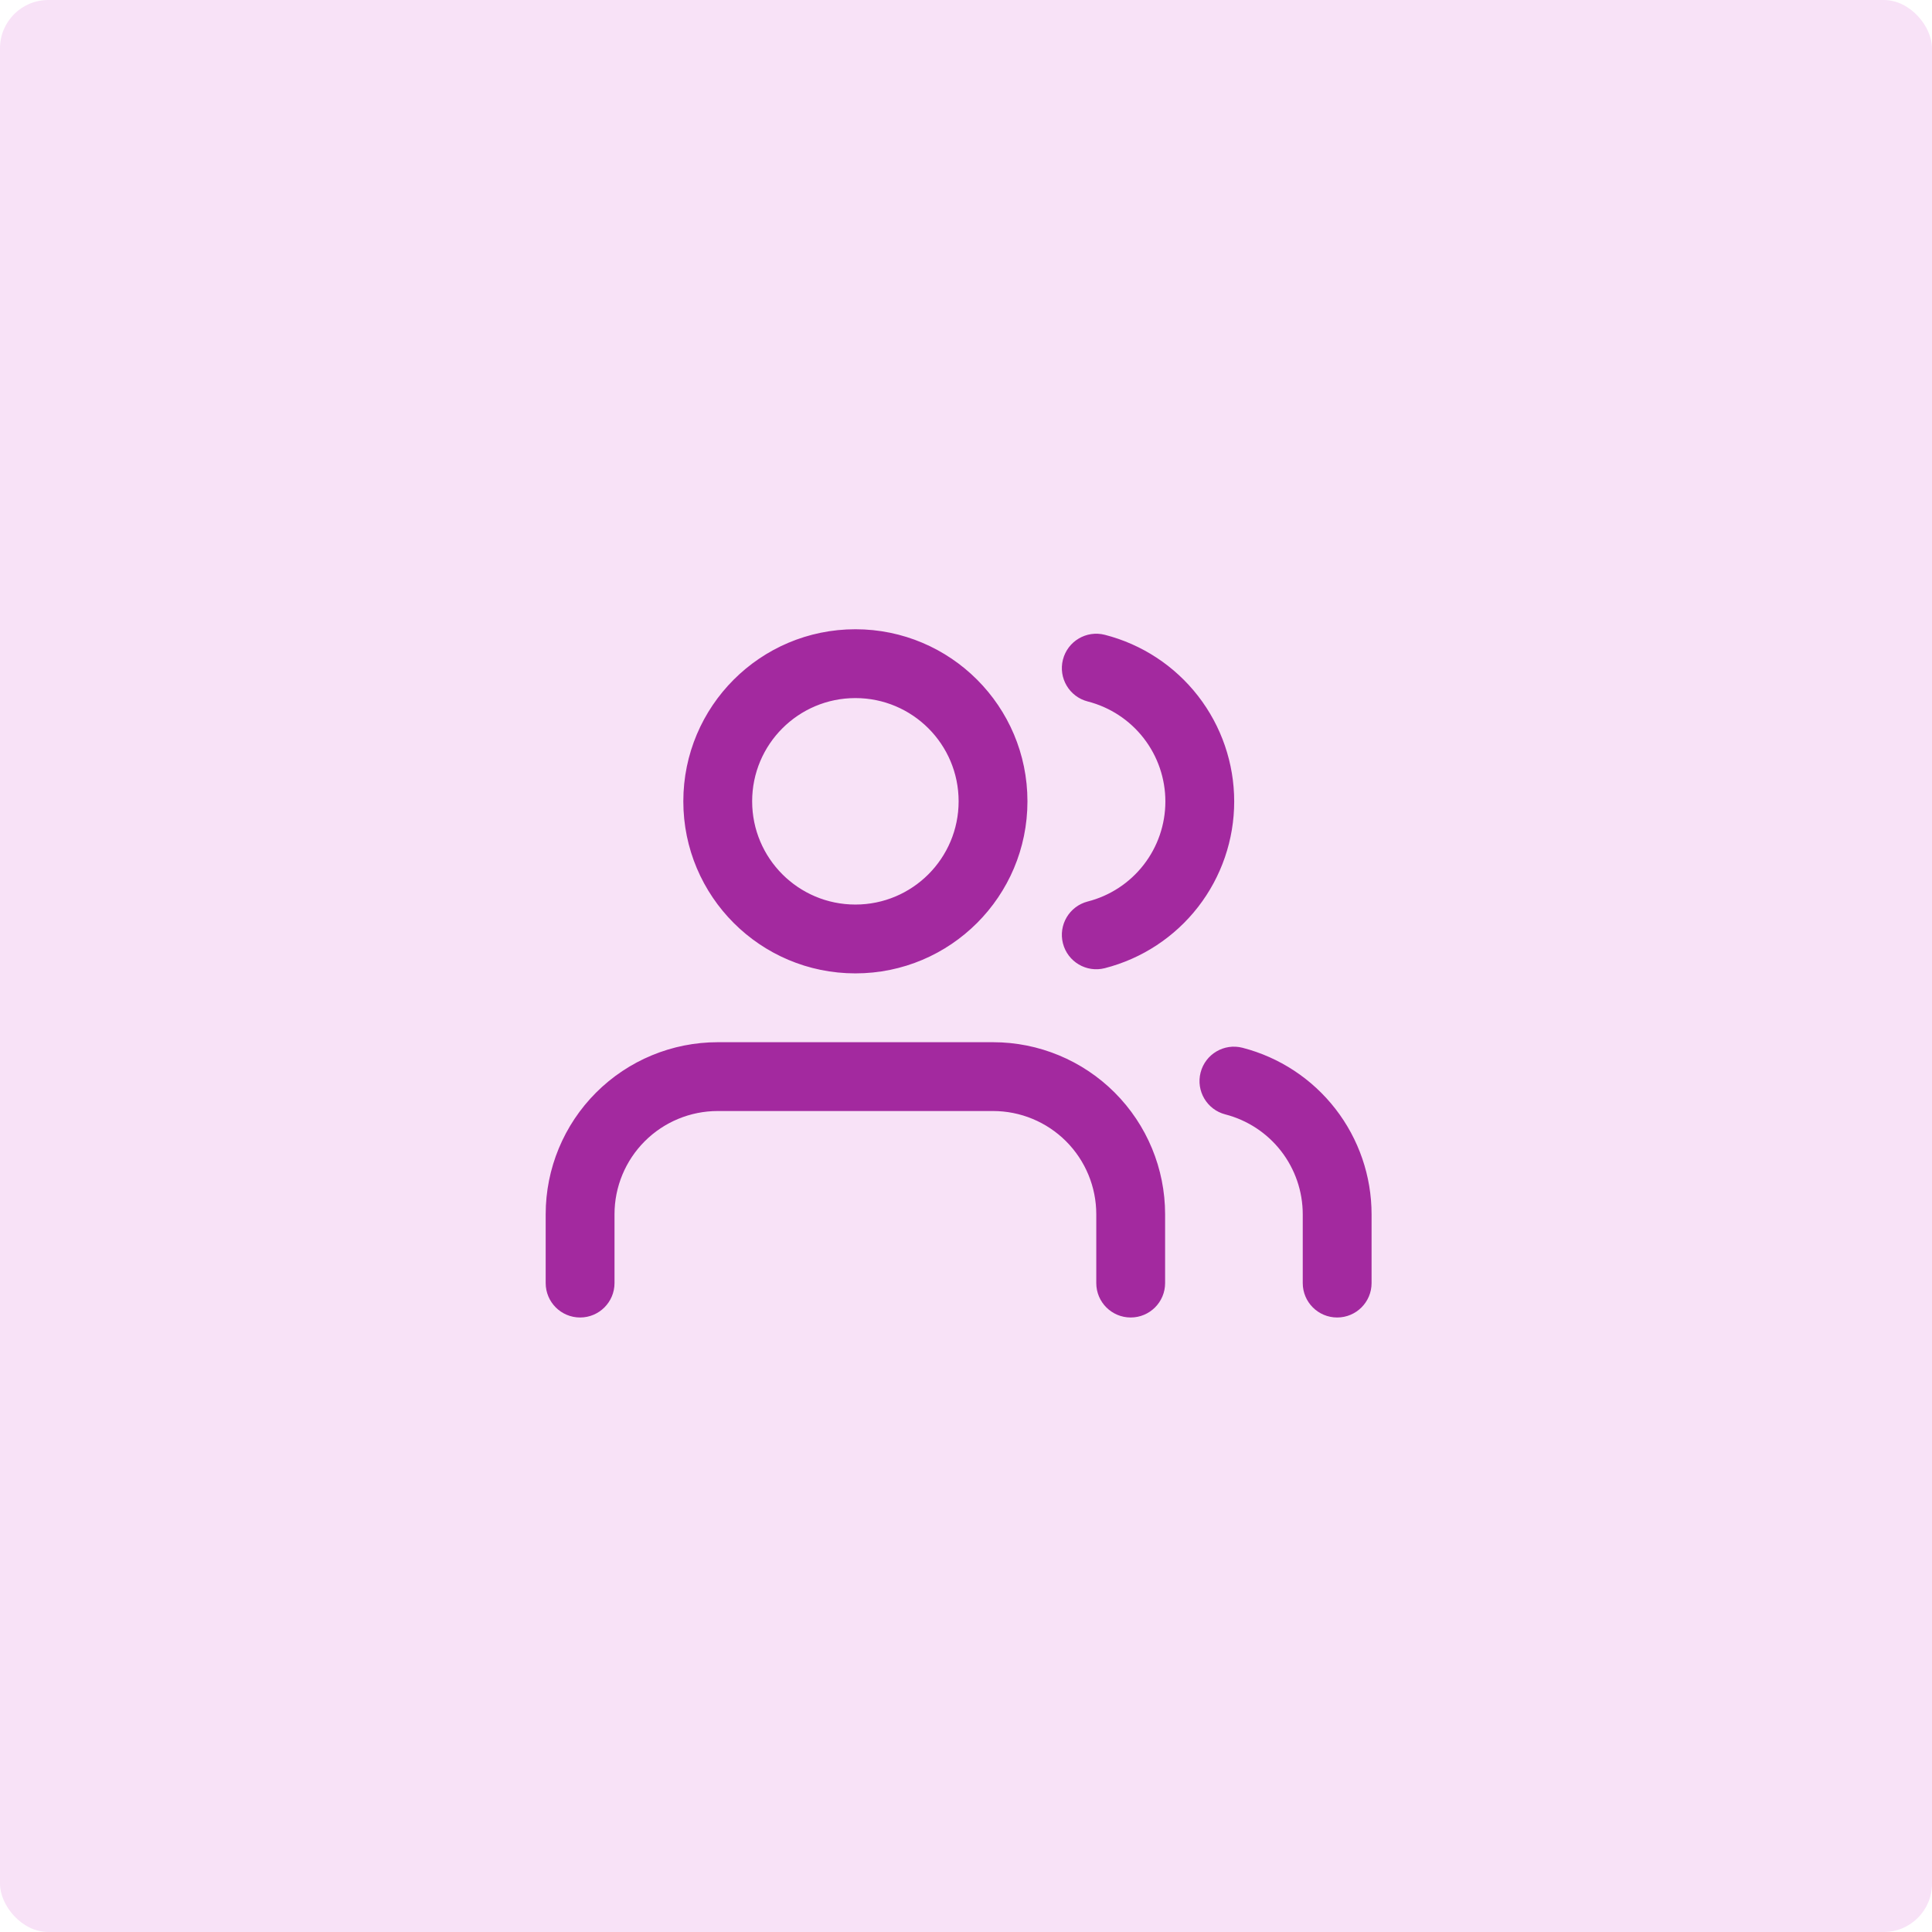 <?xml version="1.0" encoding="UTF-8"?> <svg xmlns="http://www.w3.org/2000/svg" width="160" height="160" viewBox="0 0 160 160" fill="none"><rect width="160" height="160" rx="4" fill="#F8E2F7"></rect><g clip-path="url(#clip0_6319_7663)"><path fill-rule="evenodd" clip-rule="evenodd" d="M70.84 57.812C66.118 57.812 62.29 61.639 62.29 66.361C62.29 71.083 66.118 74.911 70.84 74.911C75.562 74.911 79.389 71.083 79.389 66.361C79.389 61.639 75.562 57.812 70.84 57.812ZM56.59 66.361C56.59 58.492 62.97 52.112 70.84 52.112C78.71 52.112 85.089 58.492 85.089 66.361C85.089 74.231 78.71 80.611 70.84 80.611C62.97 80.611 56.59 74.231 56.59 66.361ZM88.028 54.626C88.418 53.101 89.971 52.181 91.496 52.572C94.561 53.356 97.278 55.139 99.218 57.638C101.158 60.138 102.211 63.212 102.211 66.376C102.211 69.54 101.158 72.614 99.218 75.113C97.278 77.612 94.561 79.395 91.496 80.18C89.971 80.57 88.418 79.65 88.028 78.126C87.638 76.601 88.557 75.049 90.082 74.658C91.921 74.187 93.551 73.118 94.715 71.618C95.879 70.118 96.511 68.274 96.511 66.376C96.511 64.477 95.879 62.633 94.715 61.133C93.551 59.634 91.921 58.564 90.082 58.093C88.557 57.703 87.638 56.15 88.028 54.626ZM49.364 90.484C52.037 87.812 55.661 86.311 59.44 86.311H82.239C86.018 86.311 89.643 87.812 92.315 90.484C94.987 93.156 96.489 96.781 96.489 100.56V106.26C96.489 107.834 95.213 109.109 93.639 109.109C92.065 109.109 90.789 107.834 90.789 106.26V100.56C90.789 98.292 89.888 96.118 88.285 94.514C86.681 92.911 84.507 92.01 82.239 92.01H59.44C57.173 92.01 54.998 92.911 53.395 94.514C51.791 96.118 50.891 98.292 50.891 100.56V106.26C50.891 107.834 49.615 109.109 48.041 109.109C46.467 109.109 45.191 107.834 45.191 106.26V100.56C45.191 96.781 46.692 93.156 49.364 90.484ZM99.429 88.818C99.823 87.294 101.377 86.378 102.901 86.772C105.958 87.561 108.666 89.343 110.6 91.838C112.535 94.334 113.586 97.4 113.588 100.558V106.26C113.588 107.834 112.312 109.109 110.738 109.109C109.164 109.109 107.888 107.834 107.888 106.26V100.562C107.887 98.668 107.256 96.827 106.096 95.33C104.935 93.833 103.31 92.764 101.476 92.29C99.952 91.897 99.035 90.342 99.429 88.818Z" fill="#A3299F"></path></g><defs><clipPath id="clip0_6319_7663"><rect x="45.191" y="46.412" width="68.397" height="68.397" rx="4" fill="white"></rect></clipPath></defs></svg> 